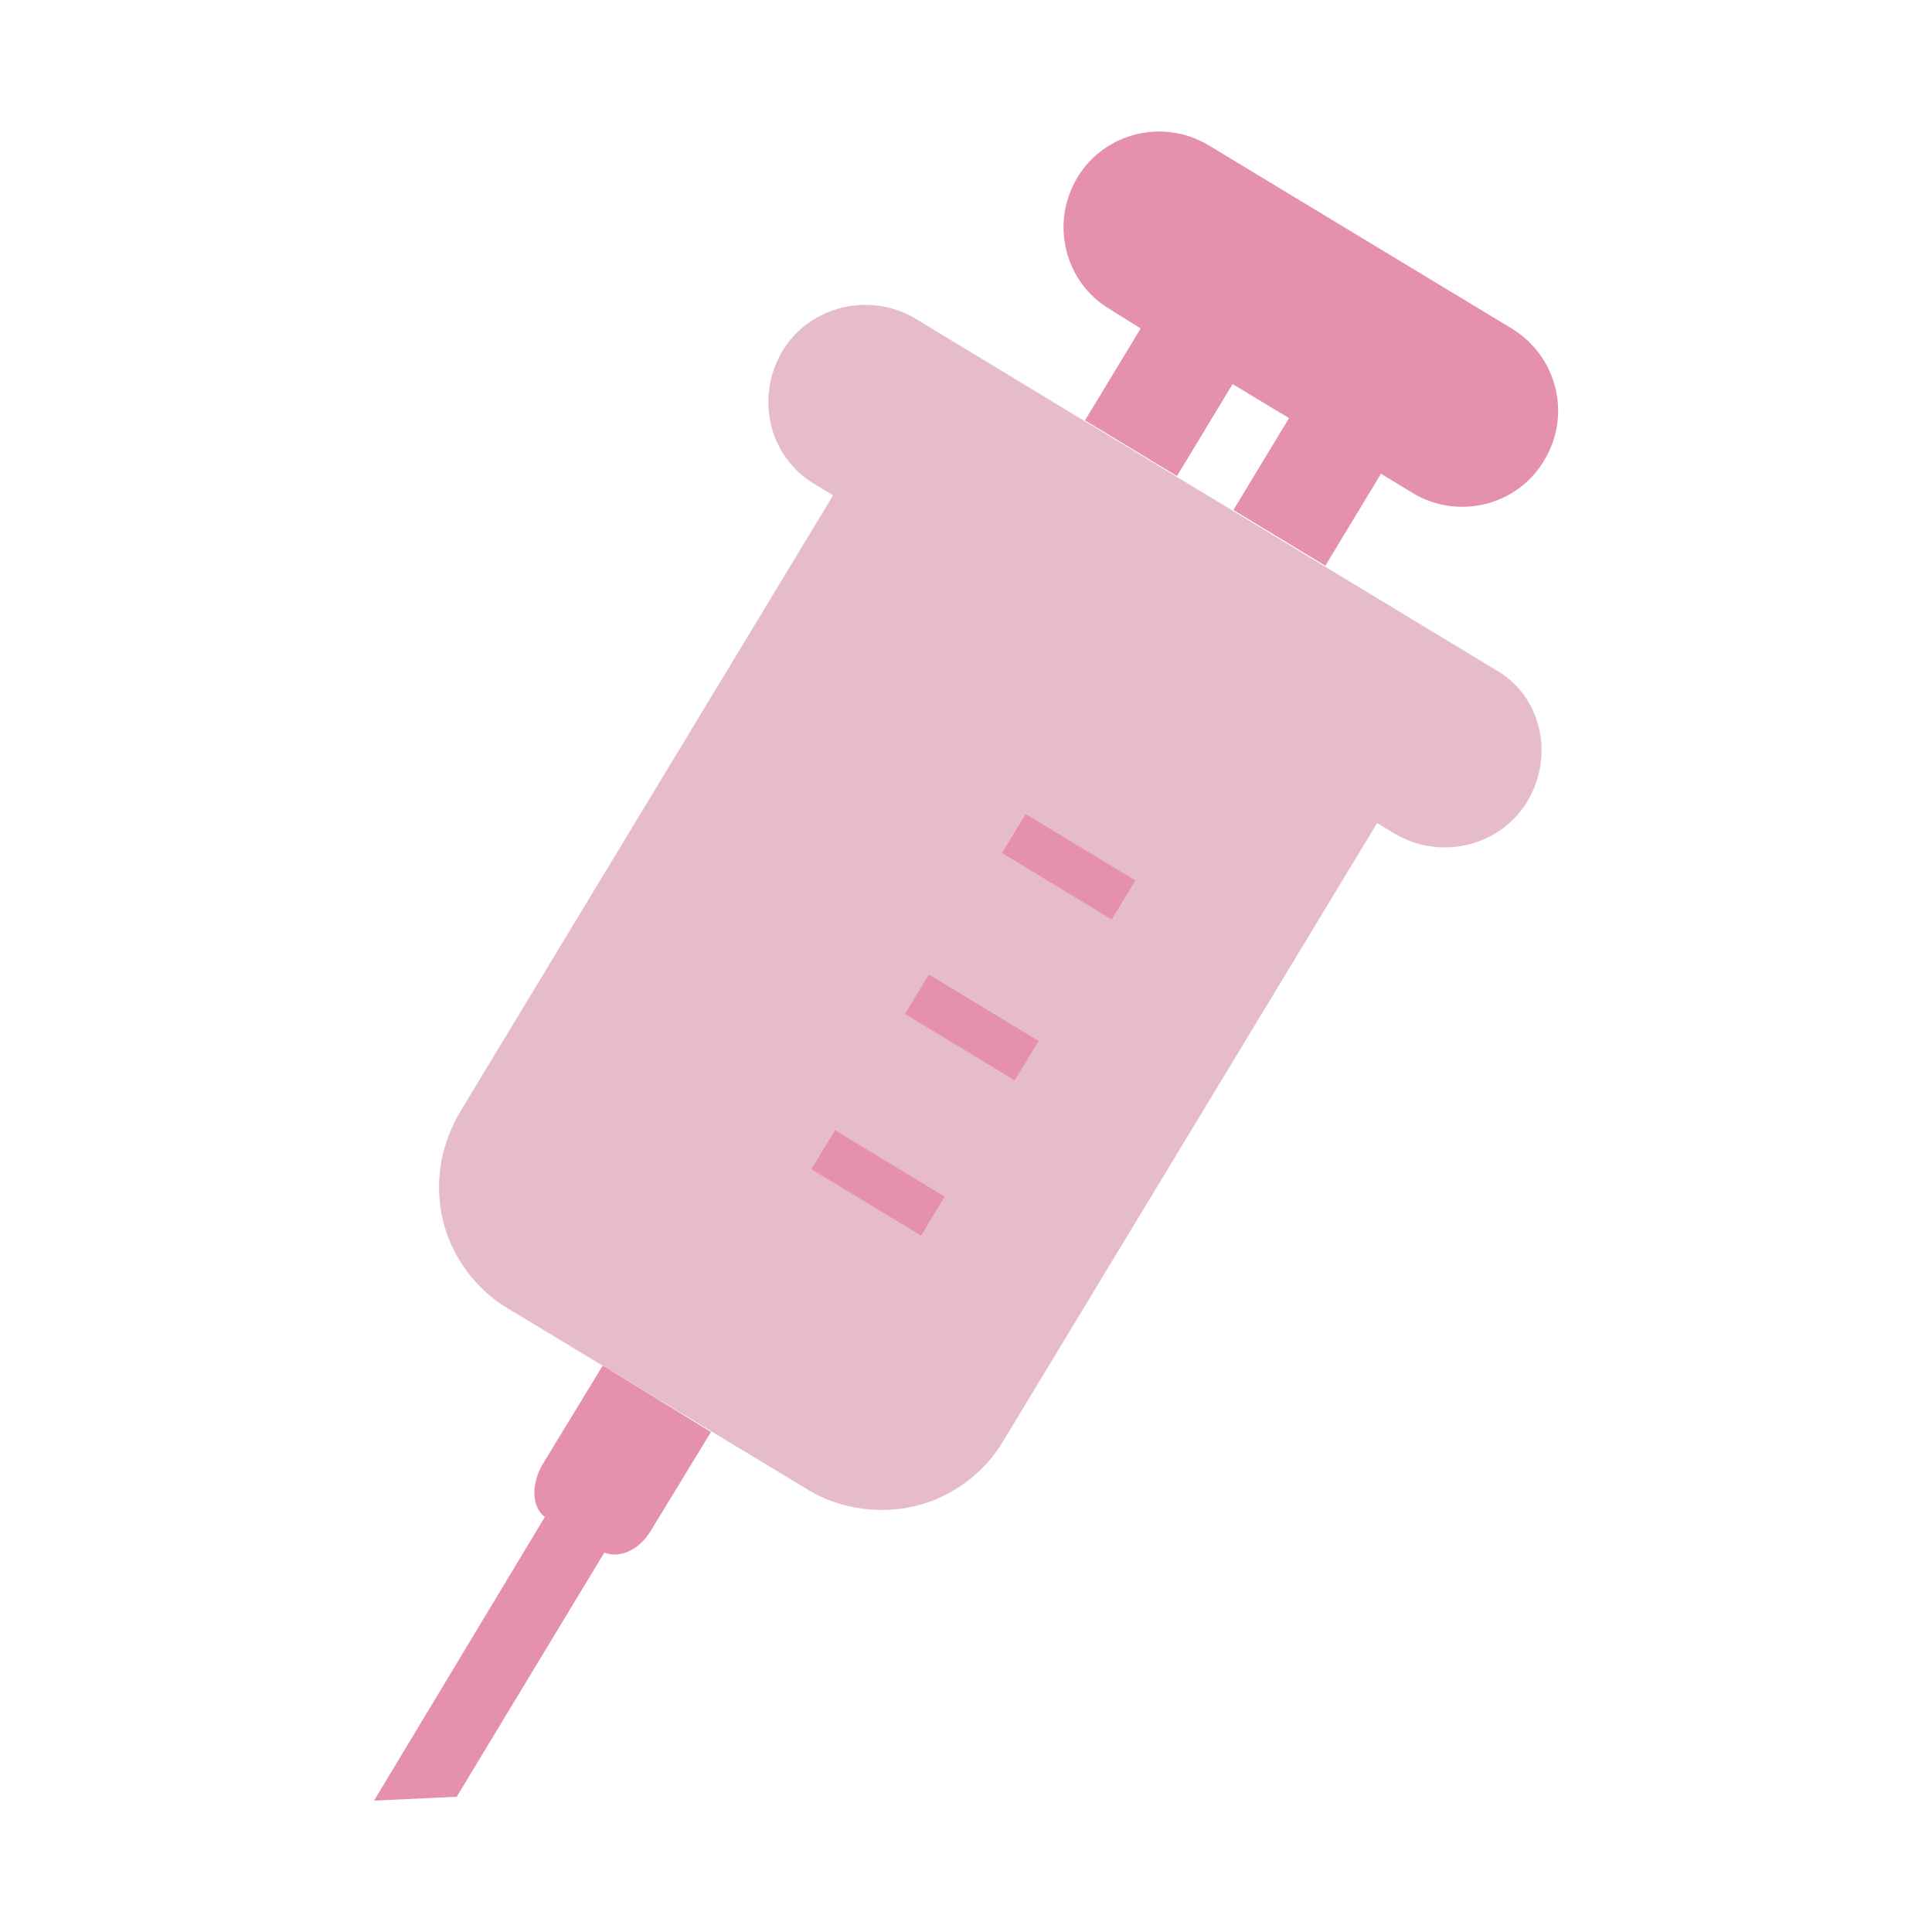 <?xml version="1.0" encoding="utf-8"?>
<!-- Generator: Adobe Illustrator 26.0.0, SVG Export Plug-In . SVG Version: 6.00 Build 0)  -->
<svg version="1.1" id="レイヤー_1" xmlns="http://www.w3.org/2000/svg" xmlns:xlink="http://www.w3.org/1999/xlink" x="0px"
	 y="0px" width="250px" height="250px" viewBox="0 0 250 250" style="enable-background:new 0 0 250 250;" xml:space="preserve">
<style type="text/css">
	.st0{fill:#E690AF;}
	.st1{fill:#E7BCC9;}
</style>
<g>
	<g>
		<g>
			<path class="st0" d="M92,185.3l-7.8,12.8c-1.5,2.5-4.1,3.6-6,2.8l-19.1,31.6L48.4,233l22.1-36.7c-1.7-1.3-1.8-4.2-0.3-6.8
				l7.8-12.8L92,185.3z"/>
			<path class="st1" d="M197.7,103.6c-3.5,5.9-11.2,7.8-17.2,4.3l-2.3-1.4l-48.4,80c-1.9,3.2-4.8,5.7-8,7.2s-6.8,2-10.3,1.5
				c-2.3-0.3-4.8-1.1-6.9-2.4l-38.9-23.5c-3.2-1.9-5.7-4.8-7.2-8c-1.5-3.2-2-6.8-1.5-10.3c0.3-2.3,1.2-4.8,2.4-6.9l48.4-80l-2.3-1.4
				c-6-3.5-7.8-11.2-4.3-17.2c3.5-5.9,11.3-7.8,17.2-4.3l75,45.4C199.4,89.9,201.2,97.6,197.7,103.6z"/>
			<path class="st0" d="M195.6,42.5l-39.2-23.7c-5.8-3.5-13.5-1.7-17,4.2c-3.5,5.8-1.7,13.5,4.2,17l4,2.5l-7.2,11.9l11.9,7.2
				l7.2-11.9l7.3,4.4L159.6,66l11.9,7.2l7.2-11.9l4.1,2.5c5.8,3.5,13.5,1.7,17-4.2C203.4,53.7,201.5,46.1,195.6,42.5z"/>
		</g>
	</g>
	
		<rect x="135.4" y="103.8" transform="matrix(0.518 -0.855 0.855 0.518 -29.221 172.375)" class="st0" width="5.9" height="16.6"/>
	<polygon class="st0" points="131.3,139.8 134.4,134.7 120.2,126.1 117.1,131.2 	"/>
	
		<rect x="110.7" y="144.7" transform="matrix(0.518 -0.855 0.855 0.518 -76.066 170.985)" class="st0" width="5.9" height="16.6"/>
</g>
</svg>
